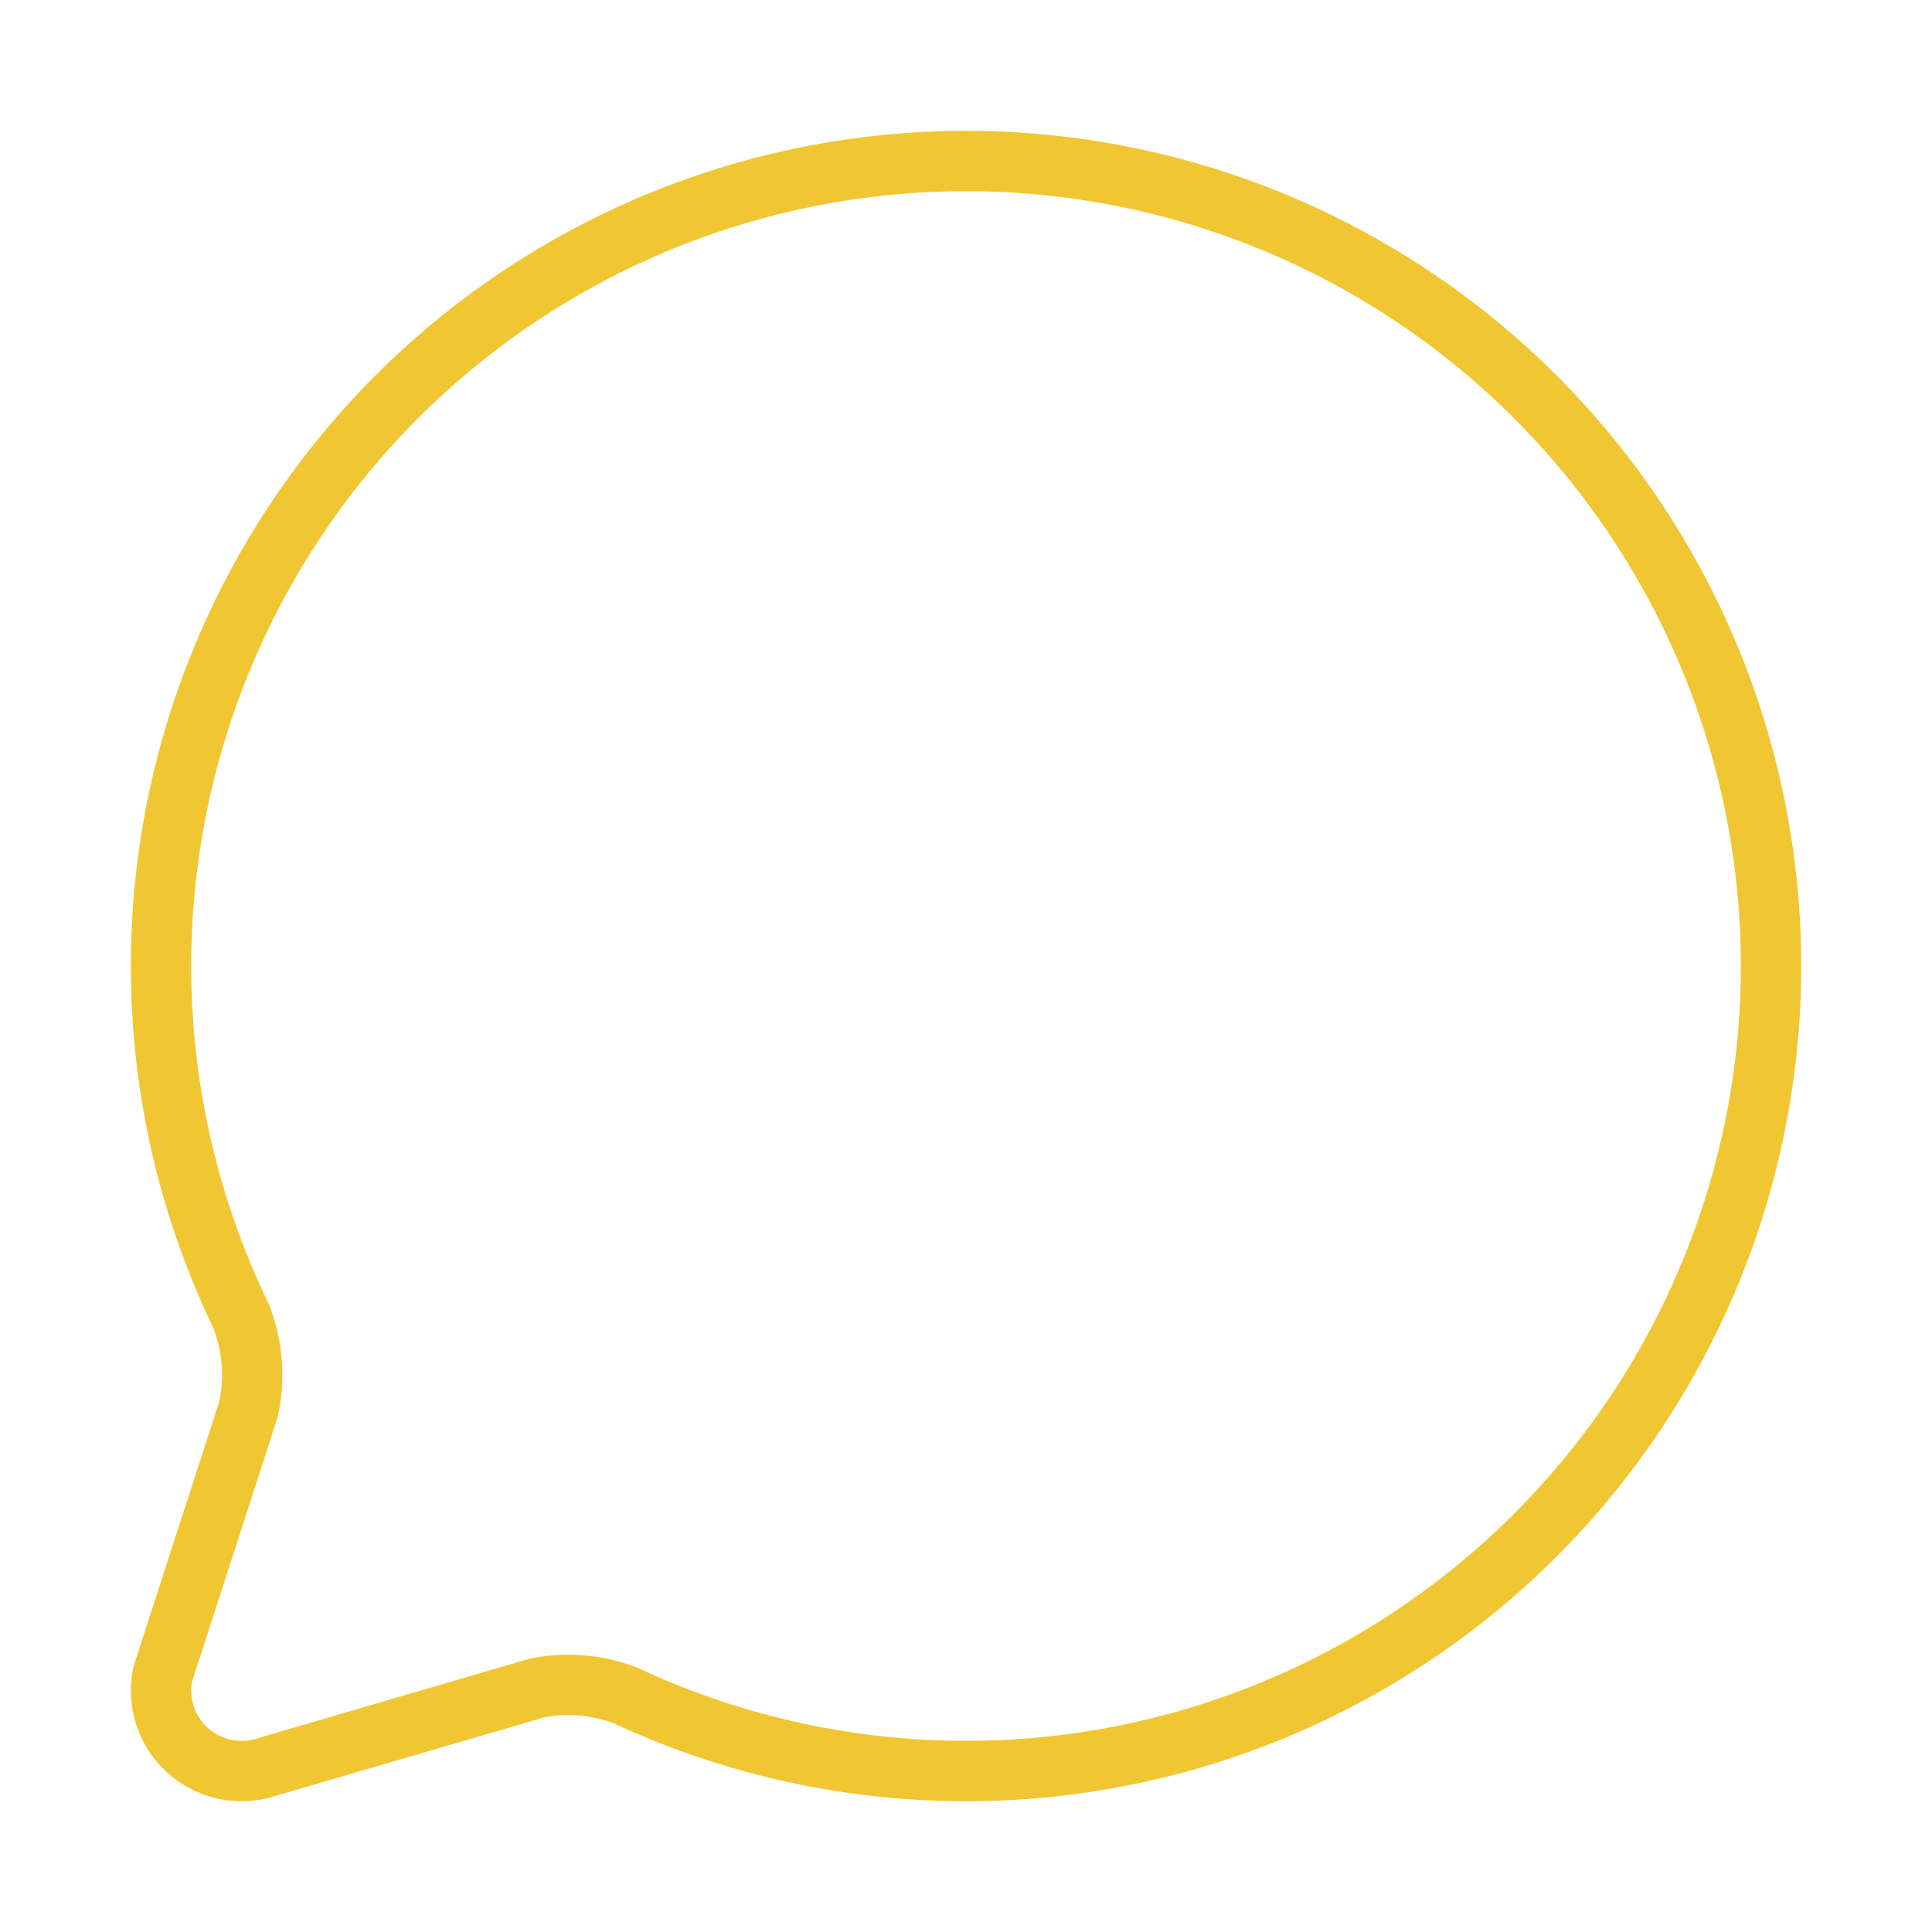 <svg xmlns="http://www.w3.org/2000/svg" width="64" height="64" viewBox="0 0 24 24" fill="none" stroke="#F0C733" stroke-width="0.75" stroke-linecap="round" stroke-linejoin="round" class="lucide lucide-message-circle-icon lucide-message-circle"><path d="M2.992 16.342a2 2 0 0 1 .094 1.167l-1.065 3.29a1 1 0 0 0 1.236 1.168l3.413-.998a2 2 0 0 1 1.099.092 10 10 0 1 0-4.777-4.719"/></svg>
